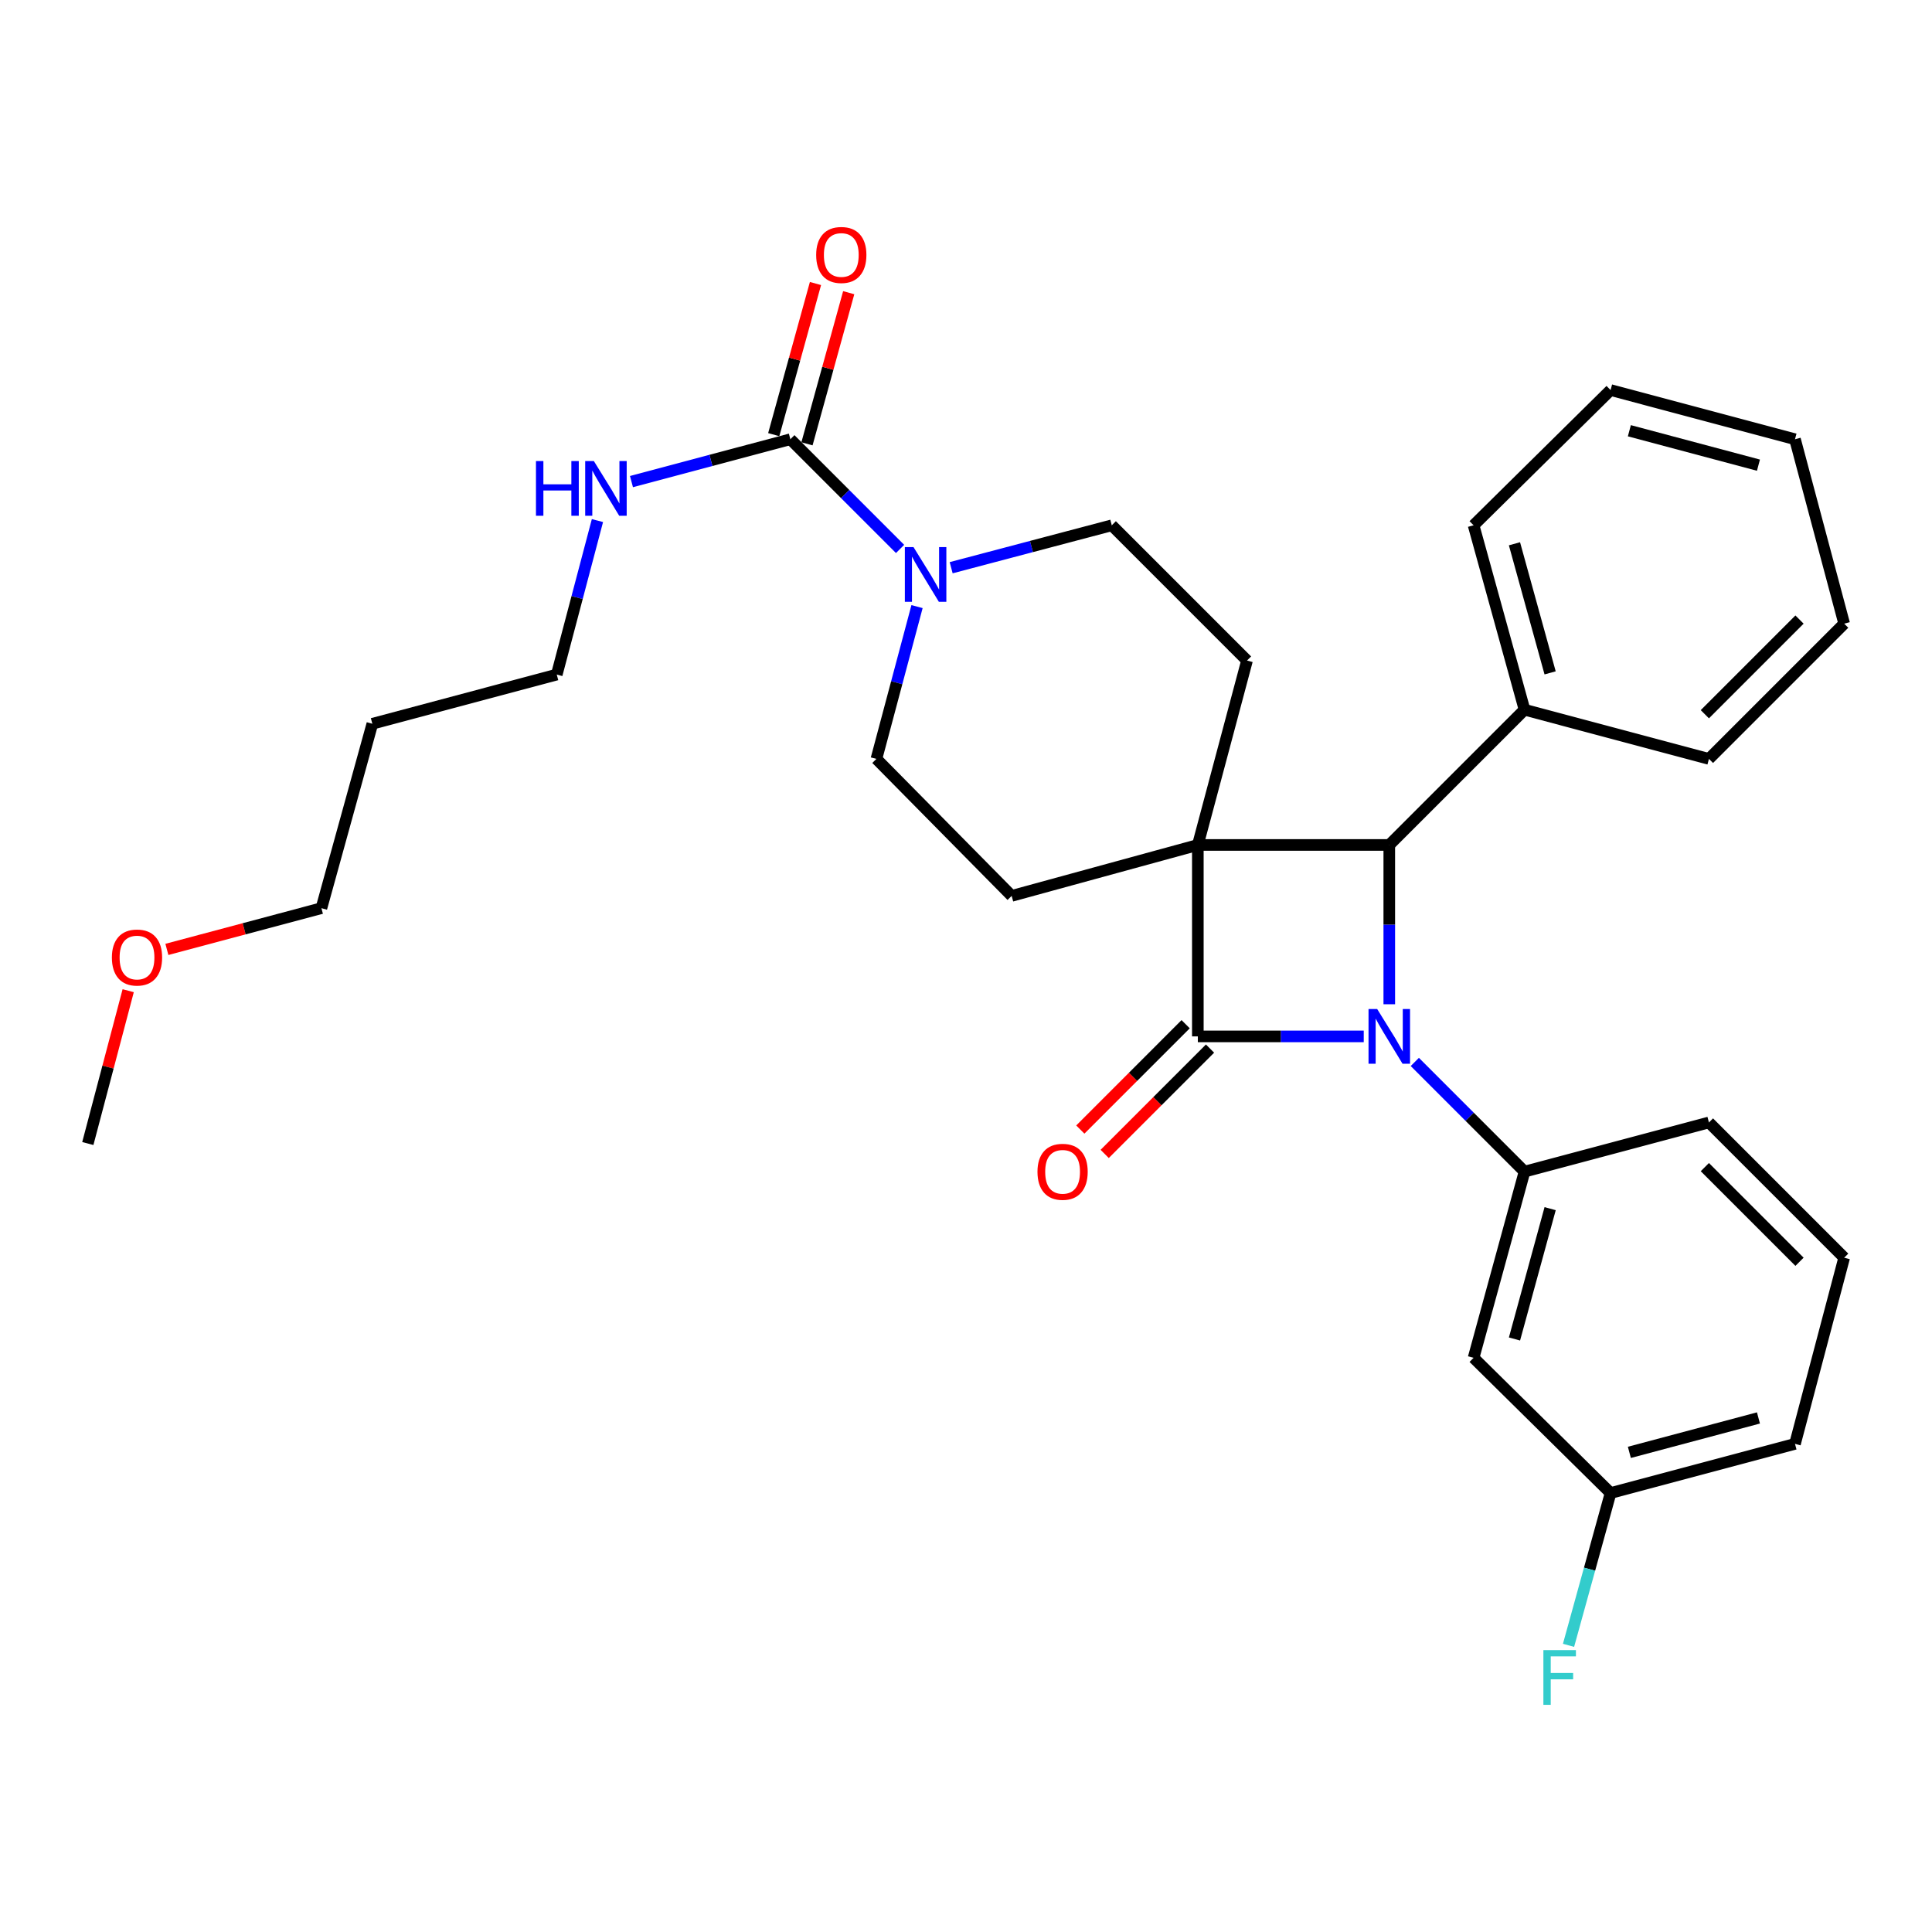 <?xml version='1.0' encoding='iso-8859-1'?>
<svg version='1.1' baseProfile='full'
              xmlns='http://www.w3.org/2000/svg'
                      xmlns:rdkit='http://www.rdkit.org/xml'
                      xmlns:xlink='http://www.w3.org/1999/xlink'
                  xml:space='preserve'
width='1000px' height='1000px' viewBox='0 0 1000 1000'>
<!-- END OF HEADER -->
<rect style='opacity:1.0;fill:#FFFFFF;stroke:none' width='1000' height='1000' x='0' y='0'> </rect>
<path class='bond-0' d='M 619.999,437.347 L 619.999,536.437' style='fill:none;fill-rule:evenodd;stroke:#000000;stroke-width:6px;stroke-linecap:butt;stroke-linejoin:miter;stroke-opacity:1' />
<path class='bond-1' d='M 619.999,437.347 L 719.089,437.347' style='fill:none;fill-rule:evenodd;stroke:#000000;stroke-width:6px;stroke-linecap:butt;stroke-linejoin:miter;stroke-opacity:1' />
<path class='bond-2' d='M 619.999,437.347 L 645.458,341.895' style='fill:none;fill-rule:evenodd;stroke:#000000;stroke-width:6px;stroke-linecap:butt;stroke-linejoin:miter;stroke-opacity:1' />
<path class='bond-3' d='M 619.999,437.347 L 523.635,463.708' style='fill:none;fill-rule:evenodd;stroke:#000000;stroke-width:6px;stroke-linecap:butt;stroke-linejoin:miter;stroke-opacity:1' />
<path class='bond-4' d='M 719.089,519.8 L 719.089,478.573' style='fill:none;fill-rule:evenodd;stroke:#0000FF;stroke-width:6px;stroke-linecap:butt;stroke-linejoin:miter;stroke-opacity:1' />
<path class='bond-4' d='M 719.089,478.573 L 719.089,437.347' style='fill:none;fill-rule:evenodd;stroke:#000000;stroke-width:6px;stroke-linecap:butt;stroke-linejoin:miter;stroke-opacity:1' />
<path class='bond-5' d='M 732.304,549.652 L 760.697,578.046' style='fill:none;fill-rule:evenodd;stroke:#0000FF;stroke-width:6px;stroke-linecap:butt;stroke-linejoin:miter;stroke-opacity:1' />
<path class='bond-5' d='M 760.697,578.046 L 789.091,606.44' style='fill:none;fill-rule:evenodd;stroke:#000000;stroke-width:6px;stroke-linecap:butt;stroke-linejoin:miter;stroke-opacity:1' />
<path class='bond-6' d='M 705.871,536.437 L 662.935,536.437' style='fill:none;fill-rule:evenodd;stroke:#0000FF;stroke-width:6px;stroke-linecap:butt;stroke-linejoin:miter;stroke-opacity:1' />
<path class='bond-6' d='M 662.935,536.437 L 619.999,536.437' style='fill:none;fill-rule:evenodd;stroke:#000000;stroke-width:6px;stroke-linecap:butt;stroke-linejoin:miter;stroke-opacity:1' />
<path class='bond-7' d='M 613.689,530.128 L 586.426,557.392' style='fill:none;fill-rule:evenodd;stroke:#000000;stroke-width:6px;stroke-linecap:butt;stroke-linejoin:miter;stroke-opacity:1' />
<path class='bond-7' d='M 586.426,557.392 L 559.162,584.656' style='fill:none;fill-rule:evenodd;stroke:#FF0000;stroke-width:6px;stroke-linecap:butt;stroke-linejoin:miter;stroke-opacity:1' />
<path class='bond-7' d='M 626.308,542.746 L 599.044,570.01' style='fill:none;fill-rule:evenodd;stroke:#000000;stroke-width:6px;stroke-linecap:butt;stroke-linejoin:miter;stroke-opacity:1' />
<path class='bond-7' d='M 599.044,570.01 L 571.78,597.274' style='fill:none;fill-rule:evenodd;stroke:#FF0000;stroke-width:6px;stroke-linecap:butt;stroke-linejoin:miter;stroke-opacity:1' />
<path class='bond-8' d='M 719.089,437.347 L 789.091,367.345' style='fill:none;fill-rule:evenodd;stroke:#000000;stroke-width:6px;stroke-linecap:butt;stroke-linejoin:miter;stroke-opacity:1' />
<path class='bond-9' d='M 789.091,606.44 L 762.73,702.803' style='fill:none;fill-rule:evenodd;stroke:#000000;stroke-width:6px;stroke-linecap:butt;stroke-linejoin:miter;stroke-opacity:1' />
<path class='bond-9' d='M 802.35,625.603 L 783.897,693.058' style='fill:none;fill-rule:evenodd;stroke:#000000;stroke-width:6px;stroke-linecap:butt;stroke-linejoin:miter;stroke-opacity:1' />
<path class='bond-10' d='M 789.091,606.44 L 884.543,580.981' style='fill:none;fill-rule:evenodd;stroke:#000000;stroke-width:6px;stroke-linecap:butt;stroke-linejoin:miter;stroke-opacity:1' />
<path class='bond-11' d='M 409.089,227.349 L 437.483,255.739' style='fill:none;fill-rule:evenodd;stroke:#000000;stroke-width:6px;stroke-linecap:butt;stroke-linejoin:miter;stroke-opacity:1' />
<path class='bond-11' d='M 437.483,255.739 L 465.877,284.129' style='fill:none;fill-rule:evenodd;stroke:#0000FF;stroke-width:6px;stroke-linecap:butt;stroke-linejoin:miter;stroke-opacity:1' />
<path class='bond-12' d='M 417.69,229.724 L 428.49,190.612' style='fill:none;fill-rule:evenodd;stroke:#000000;stroke-width:6px;stroke-linecap:butt;stroke-linejoin:miter;stroke-opacity:1' />
<path class='bond-12' d='M 428.49,190.612 L 439.291,151.499' style='fill:none;fill-rule:evenodd;stroke:#FF0000;stroke-width:6px;stroke-linecap:butt;stroke-linejoin:miter;stroke-opacity:1' />
<path class='bond-12' d='M 400.488,224.974 L 411.289,185.862' style='fill:none;fill-rule:evenodd;stroke:#000000;stroke-width:6px;stroke-linecap:butt;stroke-linejoin:miter;stroke-opacity:1' />
<path class='bond-12' d='M 411.289,185.862 L 422.09,146.749' style='fill:none;fill-rule:evenodd;stroke:#FF0000;stroke-width:6px;stroke-linecap:butt;stroke-linejoin:miter;stroke-opacity:1' />
<path class='bond-13' d='M 409.089,227.349 L 367.968,238.313' style='fill:none;fill-rule:evenodd;stroke:#000000;stroke-width:6px;stroke-linecap:butt;stroke-linejoin:miter;stroke-opacity:1' />
<path class='bond-13' d='M 367.968,238.313 L 326.847,249.277' style='fill:none;fill-rule:evenodd;stroke:#0000FF;stroke-width:6px;stroke-linecap:butt;stroke-linejoin:miter;stroke-opacity:1' />
<path class='bond-14' d='M 474.656,313.972 L 464.144,353.388' style='fill:none;fill-rule:evenodd;stroke:#0000FF;stroke-width:6px;stroke-linecap:butt;stroke-linejoin:miter;stroke-opacity:1' />
<path class='bond-14' d='M 464.144,353.388 L 453.632,392.804' style='fill:none;fill-rule:evenodd;stroke:#000000;stroke-width:6px;stroke-linecap:butt;stroke-linejoin:miter;stroke-opacity:1' />
<path class='bond-15' d='M 492.323,293.848 L 533.889,282.87' style='fill:none;fill-rule:evenodd;stroke:#0000FF;stroke-width:6px;stroke-linecap:butt;stroke-linejoin:miter;stroke-opacity:1' />
<path class='bond-15' d='M 533.889,282.87 L 575.455,271.893' style='fill:none;fill-rule:evenodd;stroke:#000000;stroke-width:6px;stroke-linecap:butt;stroke-linejoin:miter;stroke-opacity:1' />
<path class='bond-16' d='M 645.458,341.895 L 575.455,271.893' style='fill:none;fill-rule:evenodd;stroke:#000000;stroke-width:6px;stroke-linecap:butt;stroke-linejoin:miter;stroke-opacity:1' />
<path class='bond-17' d='M 523.635,463.708 L 453.632,392.804' style='fill:none;fill-rule:evenodd;stroke:#000000;stroke-width:6px;stroke-linecap:butt;stroke-linejoin:miter;stroke-opacity:1' />
<path class='bond-18' d='M 762.73,702.803 L 833.635,772.796' style='fill:none;fill-rule:evenodd;stroke:#000000;stroke-width:6px;stroke-linecap:butt;stroke-linejoin:miter;stroke-opacity:1' />
<path class='bond-19' d='M 789.091,367.345 L 762.73,271.893' style='fill:none;fill-rule:evenodd;stroke:#000000;stroke-width:6px;stroke-linecap:butt;stroke-linejoin:miter;stroke-opacity:1' />
<path class='bond-19' d='M 802.338,348.276 L 783.885,281.46' style='fill:none;fill-rule:evenodd;stroke:#000000;stroke-width:6px;stroke-linecap:butt;stroke-linejoin:miter;stroke-opacity:1' />
<path class='bond-20' d='M 789.091,367.345 L 884.543,392.804' style='fill:none;fill-rule:evenodd;stroke:#000000;stroke-width:6px;stroke-linecap:butt;stroke-linejoin:miter;stroke-opacity:1' />
<path class='bond-21' d='M 309.238,269.45 L 298.708,309.306' style='fill:none;fill-rule:evenodd;stroke:#0000FF;stroke-width:6px;stroke-linecap:butt;stroke-linejoin:miter;stroke-opacity:1' />
<path class='bond-21' d='M 298.708,309.306 L 288.178,349.162' style='fill:none;fill-rule:evenodd;stroke:#000000;stroke-width:6px;stroke-linecap:butt;stroke-linejoin:miter;stroke-opacity:1' />
<path class='bond-22' d='M 833.635,772.796 L 822.751,812.209' style='fill:none;fill-rule:evenodd;stroke:#000000;stroke-width:6px;stroke-linecap:butt;stroke-linejoin:miter;stroke-opacity:1' />
<path class='bond-22' d='M 822.751,812.209 L 811.867,851.622' style='fill:none;fill-rule:evenodd;stroke:#33CCCC;stroke-width:6px;stroke-linecap:butt;stroke-linejoin:miter;stroke-opacity:1' />
<path class='bond-23' d='M 833.635,772.796 L 929.086,747.347' style='fill:none;fill-rule:evenodd;stroke:#000000;stroke-width:6px;stroke-linecap:butt;stroke-linejoin:miter;stroke-opacity:1' />
<path class='bond-23' d='M 843.355,751.736 L 910.171,733.921' style='fill:none;fill-rule:evenodd;stroke:#000000;stroke-width:6px;stroke-linecap:butt;stroke-linejoin:miter;stroke-opacity:1' />
<path class='bond-24' d='M 884.543,580.981 L 954.545,650.983' style='fill:none;fill-rule:evenodd;stroke:#000000;stroke-width:6px;stroke-linecap:butt;stroke-linejoin:miter;stroke-opacity:1' />
<path class='bond-24' d='M 882.425,604.099 L 931.427,653.101' style='fill:none;fill-rule:evenodd;stroke:#000000;stroke-width:6px;stroke-linecap:butt;stroke-linejoin:miter;stroke-opacity:1' />
<path class='bond-25' d='M 192.727,374.621 L 288.178,349.162' style='fill:none;fill-rule:evenodd;stroke:#000000;stroke-width:6px;stroke-linecap:butt;stroke-linejoin:miter;stroke-opacity:1' />
<path class='bond-26' d='M 192.727,374.621 L 166.365,470.073' style='fill:none;fill-rule:evenodd;stroke:#000000;stroke-width:6px;stroke-linecap:butt;stroke-linejoin:miter;stroke-opacity:1' />
<path class='bond-27' d='M 954.545,650.983 L 929.086,747.347' style='fill:none;fill-rule:evenodd;stroke:#000000;stroke-width:6px;stroke-linecap:butt;stroke-linejoin:miter;stroke-opacity:1' />
<path class='bond-28' d='M 86.383,491.406 L 126.374,480.74' style='fill:none;fill-rule:evenodd;stroke:#FF0000;stroke-width:6px;stroke-linecap:butt;stroke-linejoin:miter;stroke-opacity:1' />
<path class='bond-28' d='M 126.374,480.74 L 166.365,470.073' style='fill:none;fill-rule:evenodd;stroke:#000000;stroke-width:6px;stroke-linecap:butt;stroke-linejoin:miter;stroke-opacity:1' />
<path class='bond-29' d='M 66.355,512.784 L 55.905,552.335' style='fill:none;fill-rule:evenodd;stroke:#FF0000;stroke-width:6px;stroke-linecap:butt;stroke-linejoin:miter;stroke-opacity:1' />
<path class='bond-29' d='M 55.905,552.335 L 45.455,591.886' style='fill:none;fill-rule:evenodd;stroke:#000000;stroke-width:6px;stroke-linecap:butt;stroke-linejoin:miter;stroke-opacity:1' />
<path class='bond-30' d='M 762.73,271.893 L 833.635,201.89' style='fill:none;fill-rule:evenodd;stroke:#000000;stroke-width:6px;stroke-linecap:butt;stroke-linejoin:miter;stroke-opacity:1' />
<path class='bond-31' d='M 884.543,392.804 L 954.545,322.801' style='fill:none;fill-rule:evenodd;stroke:#000000;stroke-width:6px;stroke-linecap:butt;stroke-linejoin:miter;stroke-opacity:1' />
<path class='bond-31' d='M 882.425,369.685 L 931.427,320.683' style='fill:none;fill-rule:evenodd;stroke:#000000;stroke-width:6px;stroke-linecap:butt;stroke-linejoin:miter;stroke-opacity:1' />
<path class='bond-32' d='M 833.635,201.89 L 929.086,227.349' style='fill:none;fill-rule:evenodd;stroke:#000000;stroke-width:6px;stroke-linecap:butt;stroke-linejoin:miter;stroke-opacity:1' />
<path class='bond-32' d='M 843.354,222.952 L 910.17,240.773' style='fill:none;fill-rule:evenodd;stroke:#000000;stroke-width:6px;stroke-linecap:butt;stroke-linejoin:miter;stroke-opacity:1' />
<path class='bond-33' d='M 954.545,322.801 L 929.086,227.349' style='fill:none;fill-rule:evenodd;stroke:#000000;stroke-width:6px;stroke-linecap:butt;stroke-linejoin:miter;stroke-opacity:1' />
<path  class='atom-1' d='M 712.829 522.277
L 722.109 537.277
Q 723.029 538.757, 724.509 541.437
Q 725.989 544.117, 726.069 544.277
L 726.069 522.277
L 729.829 522.277
L 729.829 550.597
L 725.949 550.597
L 715.989 534.197
Q 714.829 532.277, 713.589 530.077
Q 712.389 527.877, 712.029 527.197
L 712.029 550.597
L 708.349 550.597
L 708.349 522.277
L 712.829 522.277
' fill='#0000FF'/>
<path  class='atom-6' d='M 472.831 283.182
L 482.111 298.182
Q 483.031 299.662, 484.511 302.342
Q 485.991 305.022, 486.071 305.182
L 486.071 283.182
L 489.831 283.182
L 489.831 311.502
L 485.951 311.502
L 475.991 295.102
Q 474.831 293.182, 473.591 290.982
Q 472.391 288.782, 472.031 288.102
L 472.031 311.502
L 468.351 311.502
L 468.351 283.182
L 472.831 283.182
' fill='#0000FF'/>
<path  class='atom-10' d='M 536.996 606.52
Q 536.996 599.72, 540.356 595.92
Q 543.716 592.12, 549.996 592.12
Q 556.276 592.12, 559.636 595.92
Q 562.996 599.72, 562.996 606.52
Q 562.996 613.4, 559.596 617.32
Q 556.196 621.2, 549.996 621.2
Q 543.756 621.2, 540.356 617.32
Q 536.996 613.44, 536.996 606.52
M 549.996 618
Q 554.316 618, 556.636 615.12
Q 558.996 612.2, 558.996 606.52
Q 558.996 600.96, 556.636 598.16
Q 554.316 595.32, 549.996 595.32
Q 545.676 595.32, 543.316 598.12
Q 540.996 600.92, 540.996 606.52
Q 540.996 612.24, 543.316 615.12
Q 545.676 618, 549.996 618
' fill='#FF0000'/>
<path  class='atom-14' d='M 422.45 131.968
Q 422.45 125.168, 425.81 121.368
Q 429.17 117.568, 435.45 117.568
Q 441.73 117.568, 445.09 121.368
Q 448.45 125.168, 448.45 131.968
Q 448.45 138.848, 445.05 142.768
Q 441.65 146.648, 435.45 146.648
Q 429.21 146.648, 425.81 142.768
Q 422.45 138.888, 422.45 131.968
M 435.45 143.448
Q 439.77 143.448, 442.09 140.568
Q 444.45 137.648, 444.45 131.968
Q 444.45 126.408, 442.09 123.608
Q 439.77 120.768, 435.45 120.768
Q 431.13 120.768, 428.77 123.568
Q 426.45 126.368, 426.45 131.968
Q 426.45 137.688, 428.77 140.568
Q 431.13 143.448, 435.45 143.448
' fill='#FF0000'/>
<path  class='atom-15' d='M 277.417 238.639
L 281.257 238.639
L 281.257 250.679
L 295.737 250.679
L 295.737 238.639
L 299.577 238.639
L 299.577 266.959
L 295.737 266.959
L 295.737 253.879
L 281.257 253.879
L 281.257 266.959
L 277.417 266.959
L 277.417 238.639
' fill='#0000FF'/>
<path  class='atom-15' d='M 307.377 238.639
L 316.657 253.639
Q 317.577 255.119, 319.057 257.799
Q 320.537 260.479, 320.617 260.639
L 320.617 238.639
L 324.377 238.639
L 324.377 266.959
L 320.497 266.959
L 310.537 250.559
Q 309.377 248.639, 308.137 246.439
Q 306.937 244.239, 306.577 243.559
L 306.577 266.959
L 302.897 266.959
L 302.897 238.639
L 307.377 238.639
' fill='#0000FF'/>
<path  class='atom-18' d='M 798.853 854.098
L 815.693 854.098
L 815.693 857.338
L 802.653 857.338
L 802.653 865.938
L 814.253 865.938
L 814.253 869.218
L 802.653 869.218
L 802.653 882.418
L 798.853 882.418
L 798.853 854.098
' fill='#33CCCC'/>
<path  class='atom-21' d='M 57.914 495.612
Q 57.914 488.812, 61.274 485.012
Q 64.634 481.212, 70.914 481.212
Q 77.194 481.212, 80.554 485.012
Q 83.914 488.812, 83.914 495.612
Q 83.914 502.492, 80.514 506.412
Q 77.114 510.292, 70.914 510.292
Q 64.674 510.292, 61.274 506.412
Q 57.914 502.532, 57.914 495.612
M 70.914 507.092
Q 75.234 507.092, 77.554 504.212
Q 79.914 501.292, 79.914 495.612
Q 79.914 490.052, 77.554 487.252
Q 75.234 484.412, 70.914 484.412
Q 66.594 484.412, 64.234 487.212
Q 61.914 490.012, 61.914 495.612
Q 61.914 501.332, 64.234 504.212
Q 66.594 507.092, 70.914 507.092
' fill='#FF0000'/>
</svg>
